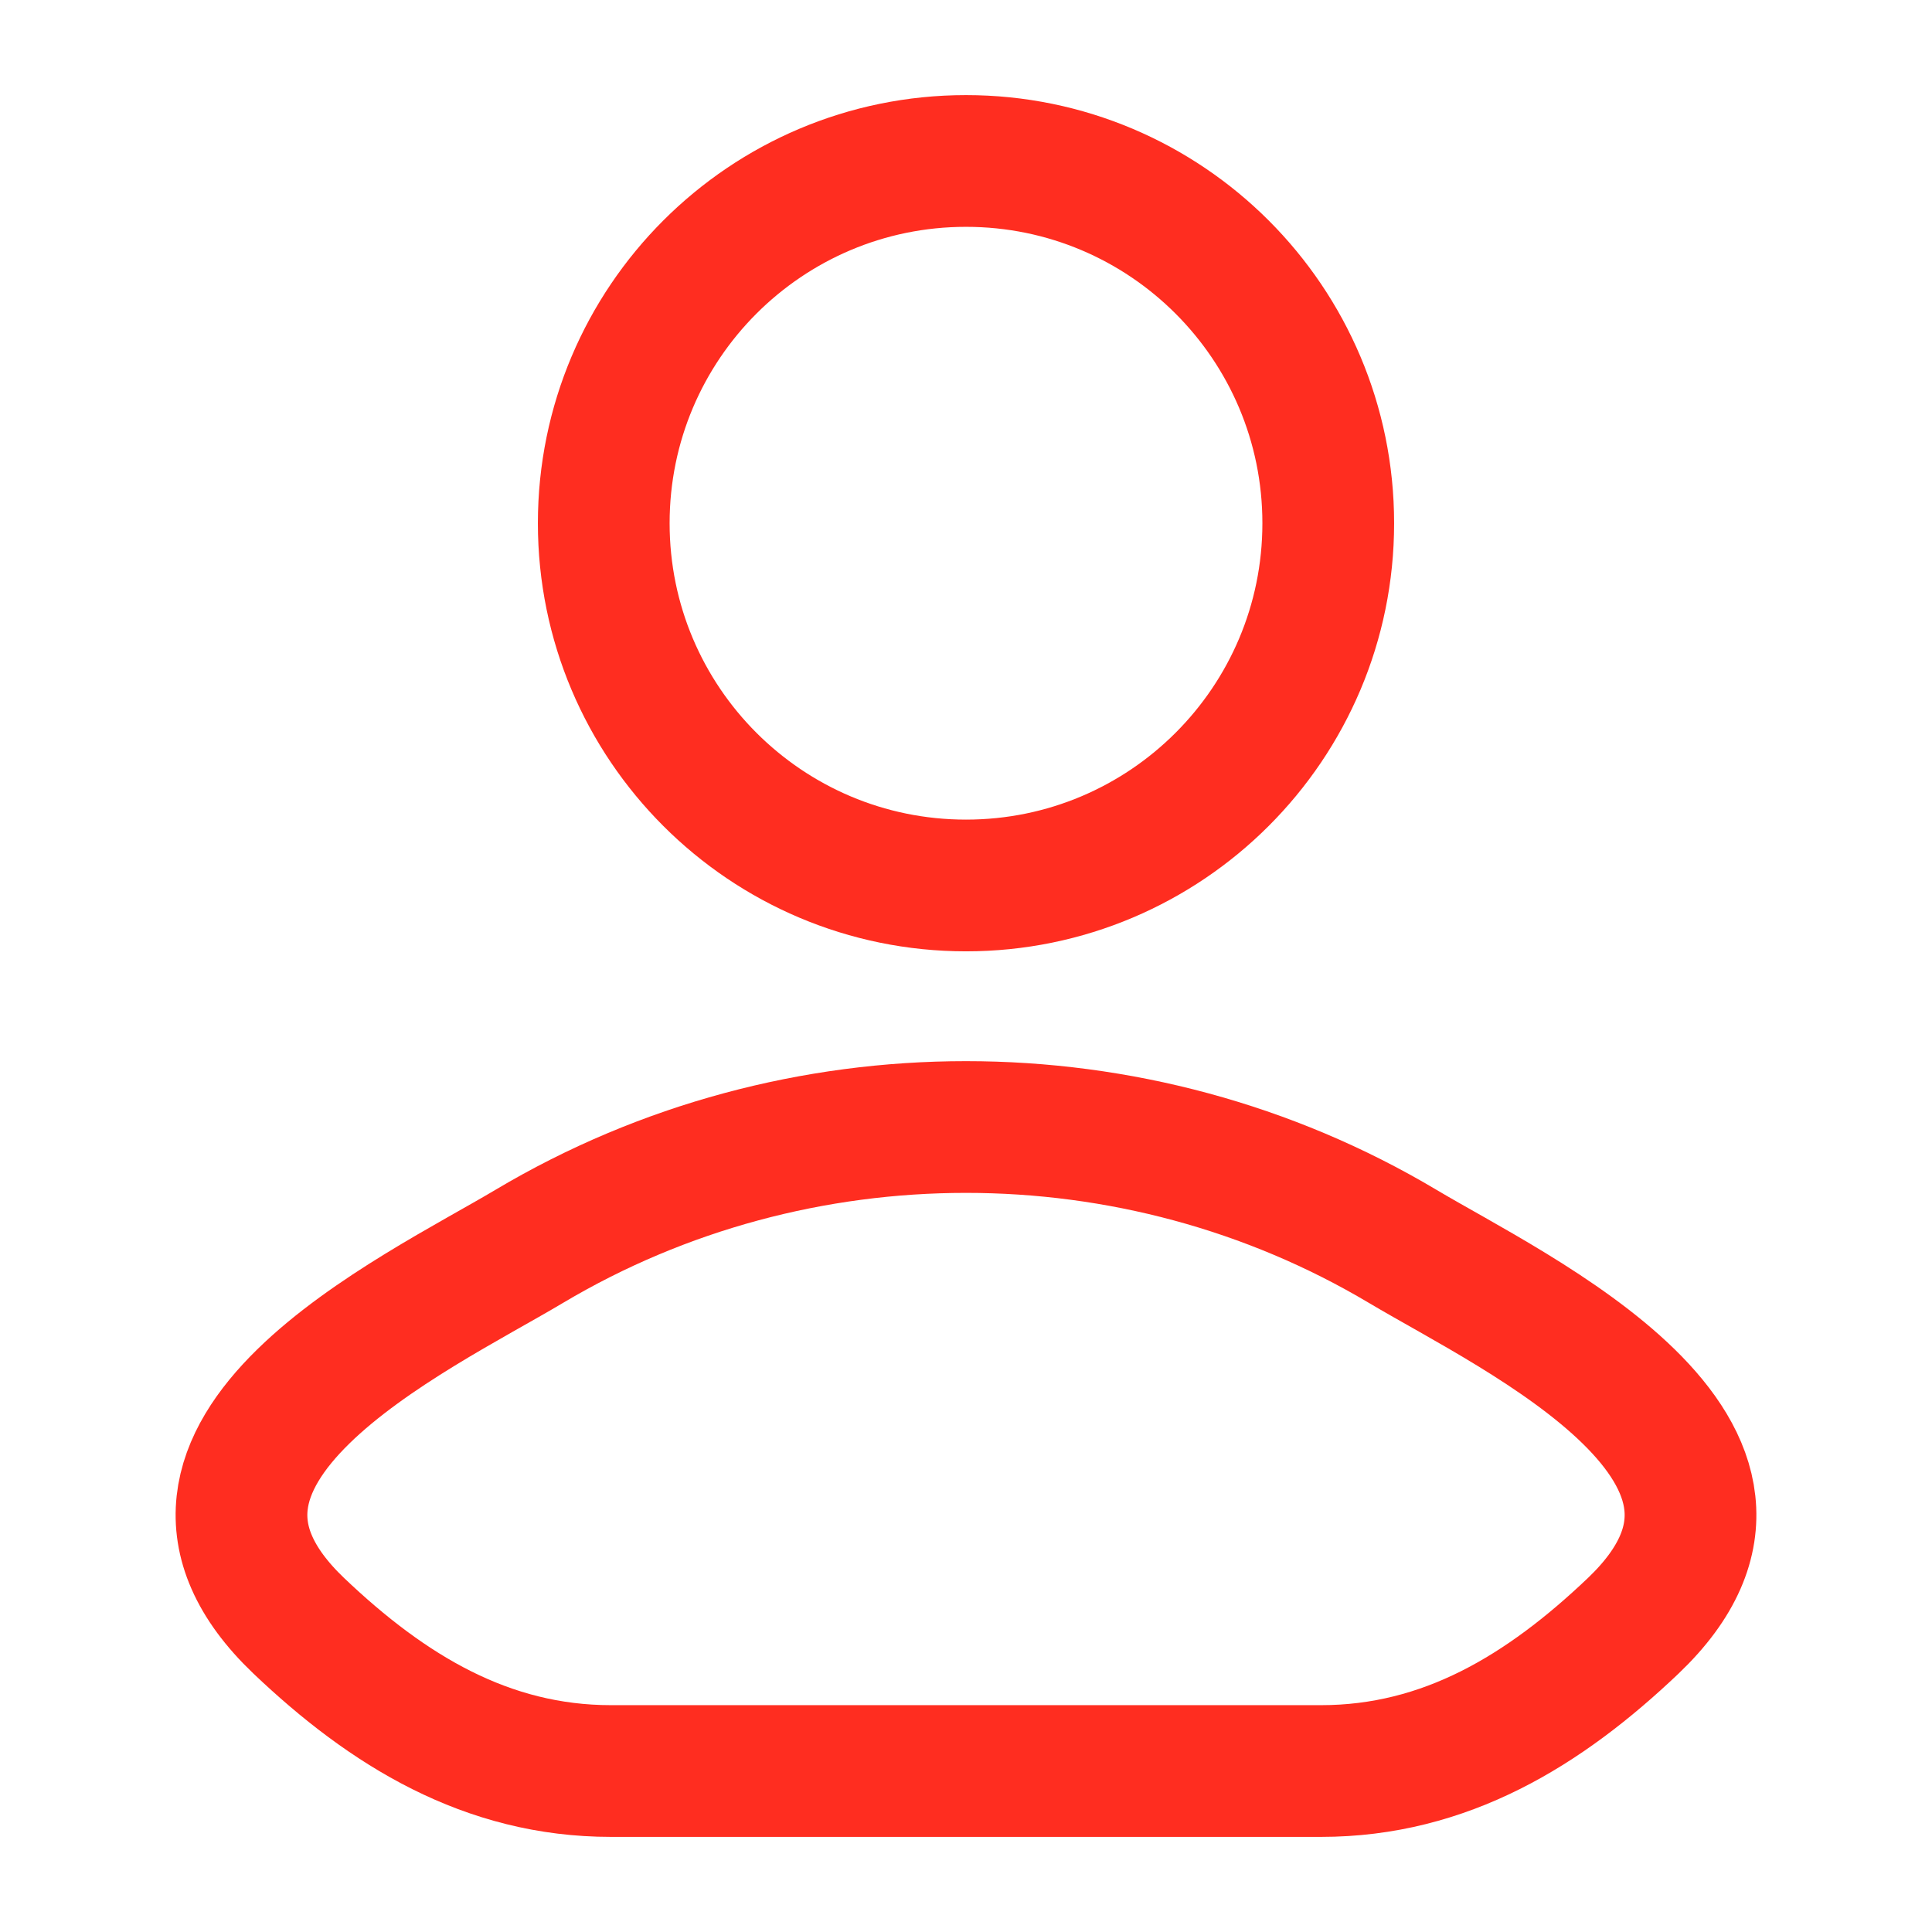 <svg width="22" height="22" viewBox="0 0 22 22" fill="none" xmlns="http://www.w3.org/2000/svg">
<path d="M6.029 14.191C4.733 14.964 1.332 16.54 3.403 18.514C4.415 19.477 5.542 20.167 6.958 20.167H15.042C16.458 20.167 17.585 19.477 18.597 18.514C20.668 16.54 17.267 14.964 15.97 14.191C12.929 12.381 9.071 12.381 6.029 14.191Z" stroke="#FF2D20" stroke-width="1.5" stroke-linecap="round" stroke-linejoin="round"/>
<path d="M15.125 5.958C15.125 8.236 13.278 10.083 11 10.083C8.722 10.083 6.875 8.236 6.875 5.958C6.875 3.68 8.722 1.833 11 1.833C13.278 1.833 15.125 3.68 15.125 5.958Z" stroke="#FF2D20" stroke-width="1.5"/>
</svg>
